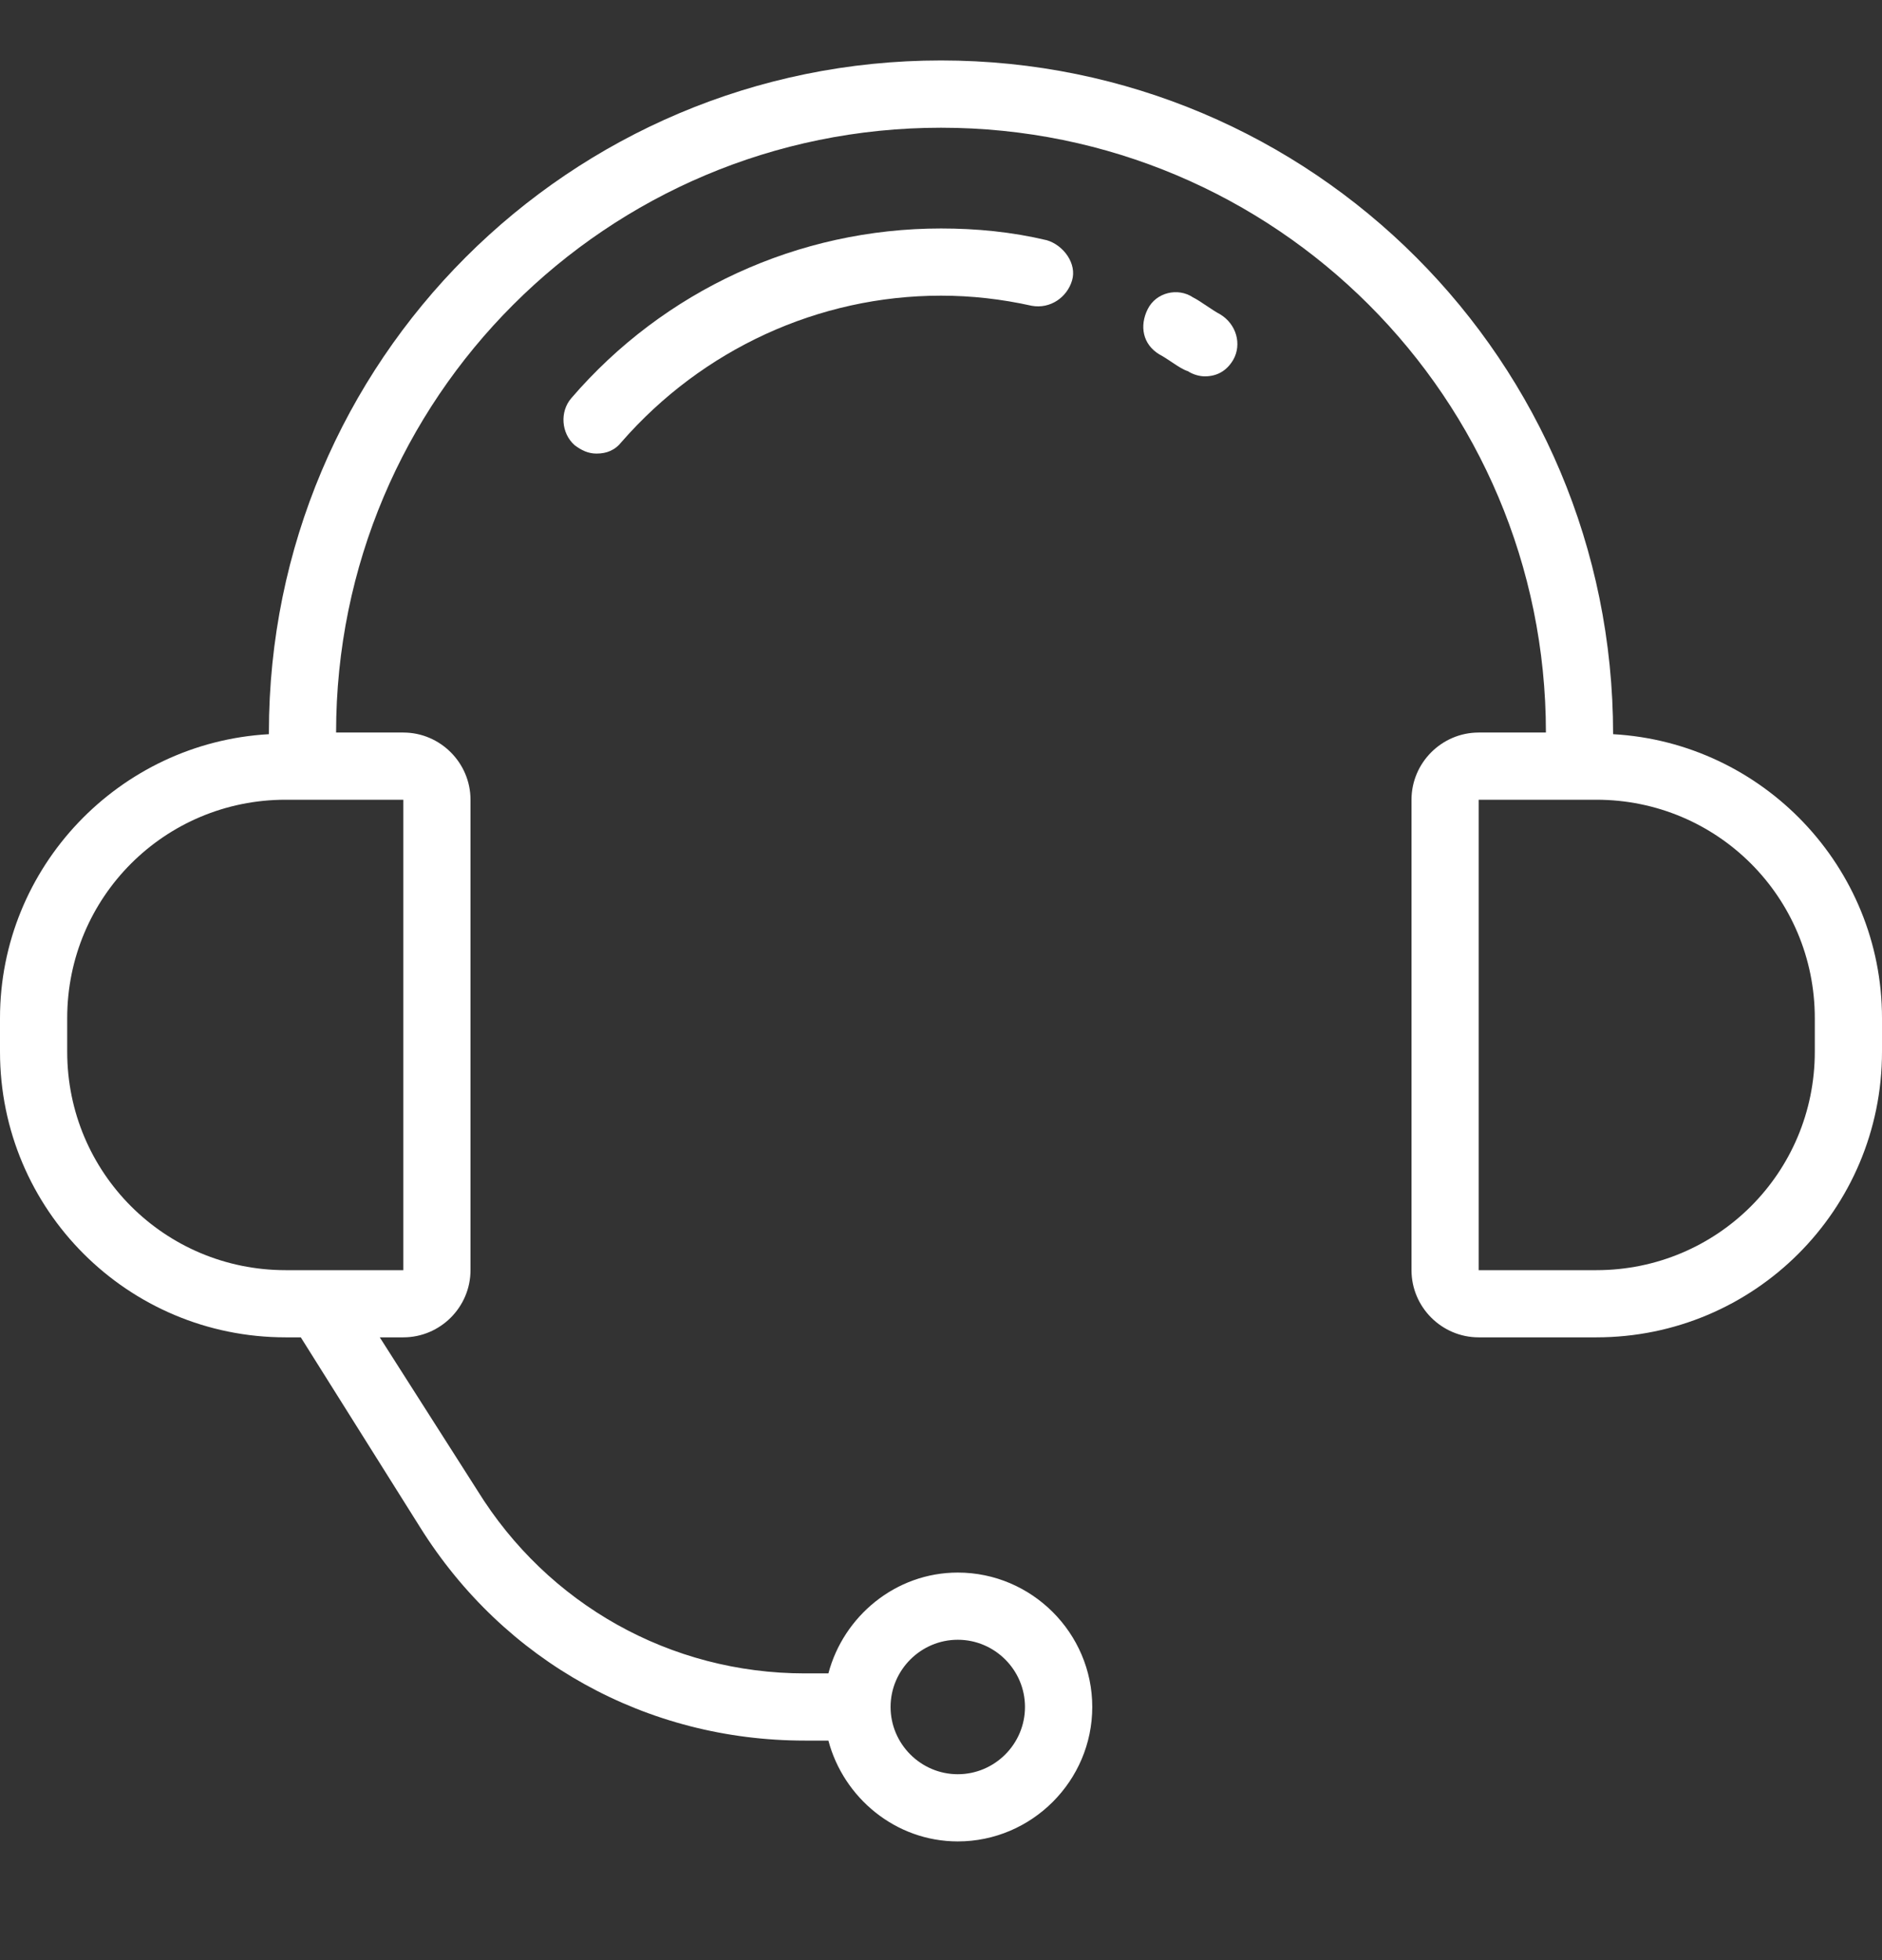 <svg width="24" height="25" viewBox="0 0 24 25" fill="none" xmlns="http://www.w3.org/2000/svg">
<rect x="0" y="0" width="24" height="25" fill="#333333" stroke="none"/>
<g clip-path="url(#clip0_1920_1744)">
<path d="M20.571 9.364C20.571 4.607 16.736 0.771 12 0.771C7.264 0.771 3.429 4.607 3.429 9.343C3.429 9.343 3.429 9.343 3.429 9.364C1.521 9.471 0 11.057 0 12.986V13.414C0 15.429 1.629 17.057 3.643 17.057H3.836L5.357 19.479C6.429 21.193 8.25 22.2 10.264 22.2H10.564C10.757 22.929 11.421 23.486 12.214 23.486C13.157 23.486 13.929 22.714 13.929 21.771C13.929 20.829 13.157 20.057 12.214 20.057C11.421 20.057 10.757 20.614 10.564 21.343H10.264C8.55 21.343 6.986 20.464 6.086 19.007L4.843 17.057H5.143C5.614 17.057 6 16.672 6 16.2V10.2C6 9.729 5.614 9.343 5.143 9.343H4.286C4.286 5.079 7.736 1.629 12 1.629C16.264 1.629 19.714 5.079 19.714 9.343H18.857C18.386 9.343 18 9.729 18 10.2V16.2C18 16.672 18.386 17.057 18.857 17.057H20.357C22.371 17.057 24 15.429 24 13.414V12.986C24 11.057 22.479 9.471 20.571 9.364ZM12.214 20.914C12.686 20.914 13.071 21.3 13.071 21.771C13.071 22.243 12.686 22.629 12.214 22.629C11.743 22.629 11.357 22.243 11.357 21.771C11.357 21.3 11.743 20.914 12.214 20.914ZM5.143 10.2V16.2H3.643C2.1 16.2 0.857 14.957 0.857 13.414V12.986C0.857 11.443 2.1 10.2 3.643 10.2H5.143ZM23.143 13.414C23.143 14.957 21.9 16.2 20.357 16.2H18.857V10.2H20.357C21.9 10.2 23.143 11.443 23.143 12.986V13.414Z" fill="white"/>
<path d="M15.557 4.007C15.514 3.985 15.45 3.943 15.386 3.9C15.322 3.857 15.257 3.814 15.214 3.793C15.021 3.664 14.743 3.728 14.636 3.943C14.529 4.157 14.572 4.393 14.786 4.521C14.829 4.543 14.893 4.585 14.957 4.628C15.021 4.671 15.086 4.714 15.15 4.735C15.214 4.778 15.3 4.8 15.364 4.8C15.514 4.8 15.643 4.735 15.729 4.585C15.836 4.393 15.771 4.135 15.557 4.007Z" fill="white"/>
<path d="M12 2.914C10.178 2.914 8.464 3.707 7.286 5.078C7.136 5.25 7.157 5.528 7.328 5.678C7.414 5.743 7.5 5.785 7.607 5.785C7.736 5.785 7.843 5.743 7.928 5.635C8.957 4.457 10.436 3.771 12 3.771C12.386 3.771 12.771 3.814 13.157 3.9C13.393 3.943 13.607 3.793 13.671 3.578C13.736 3.364 13.564 3.128 13.35 3.064C12.9 2.957 12.45 2.914 12 2.914Z" fill="white"/>
</g>
<defs>
<clipPath id="clip0_1920_1744">
<rect width="24" height="24" fill="white" transform="translate(0 0.129)"/>
</clipPath>
</defs>
</svg>
